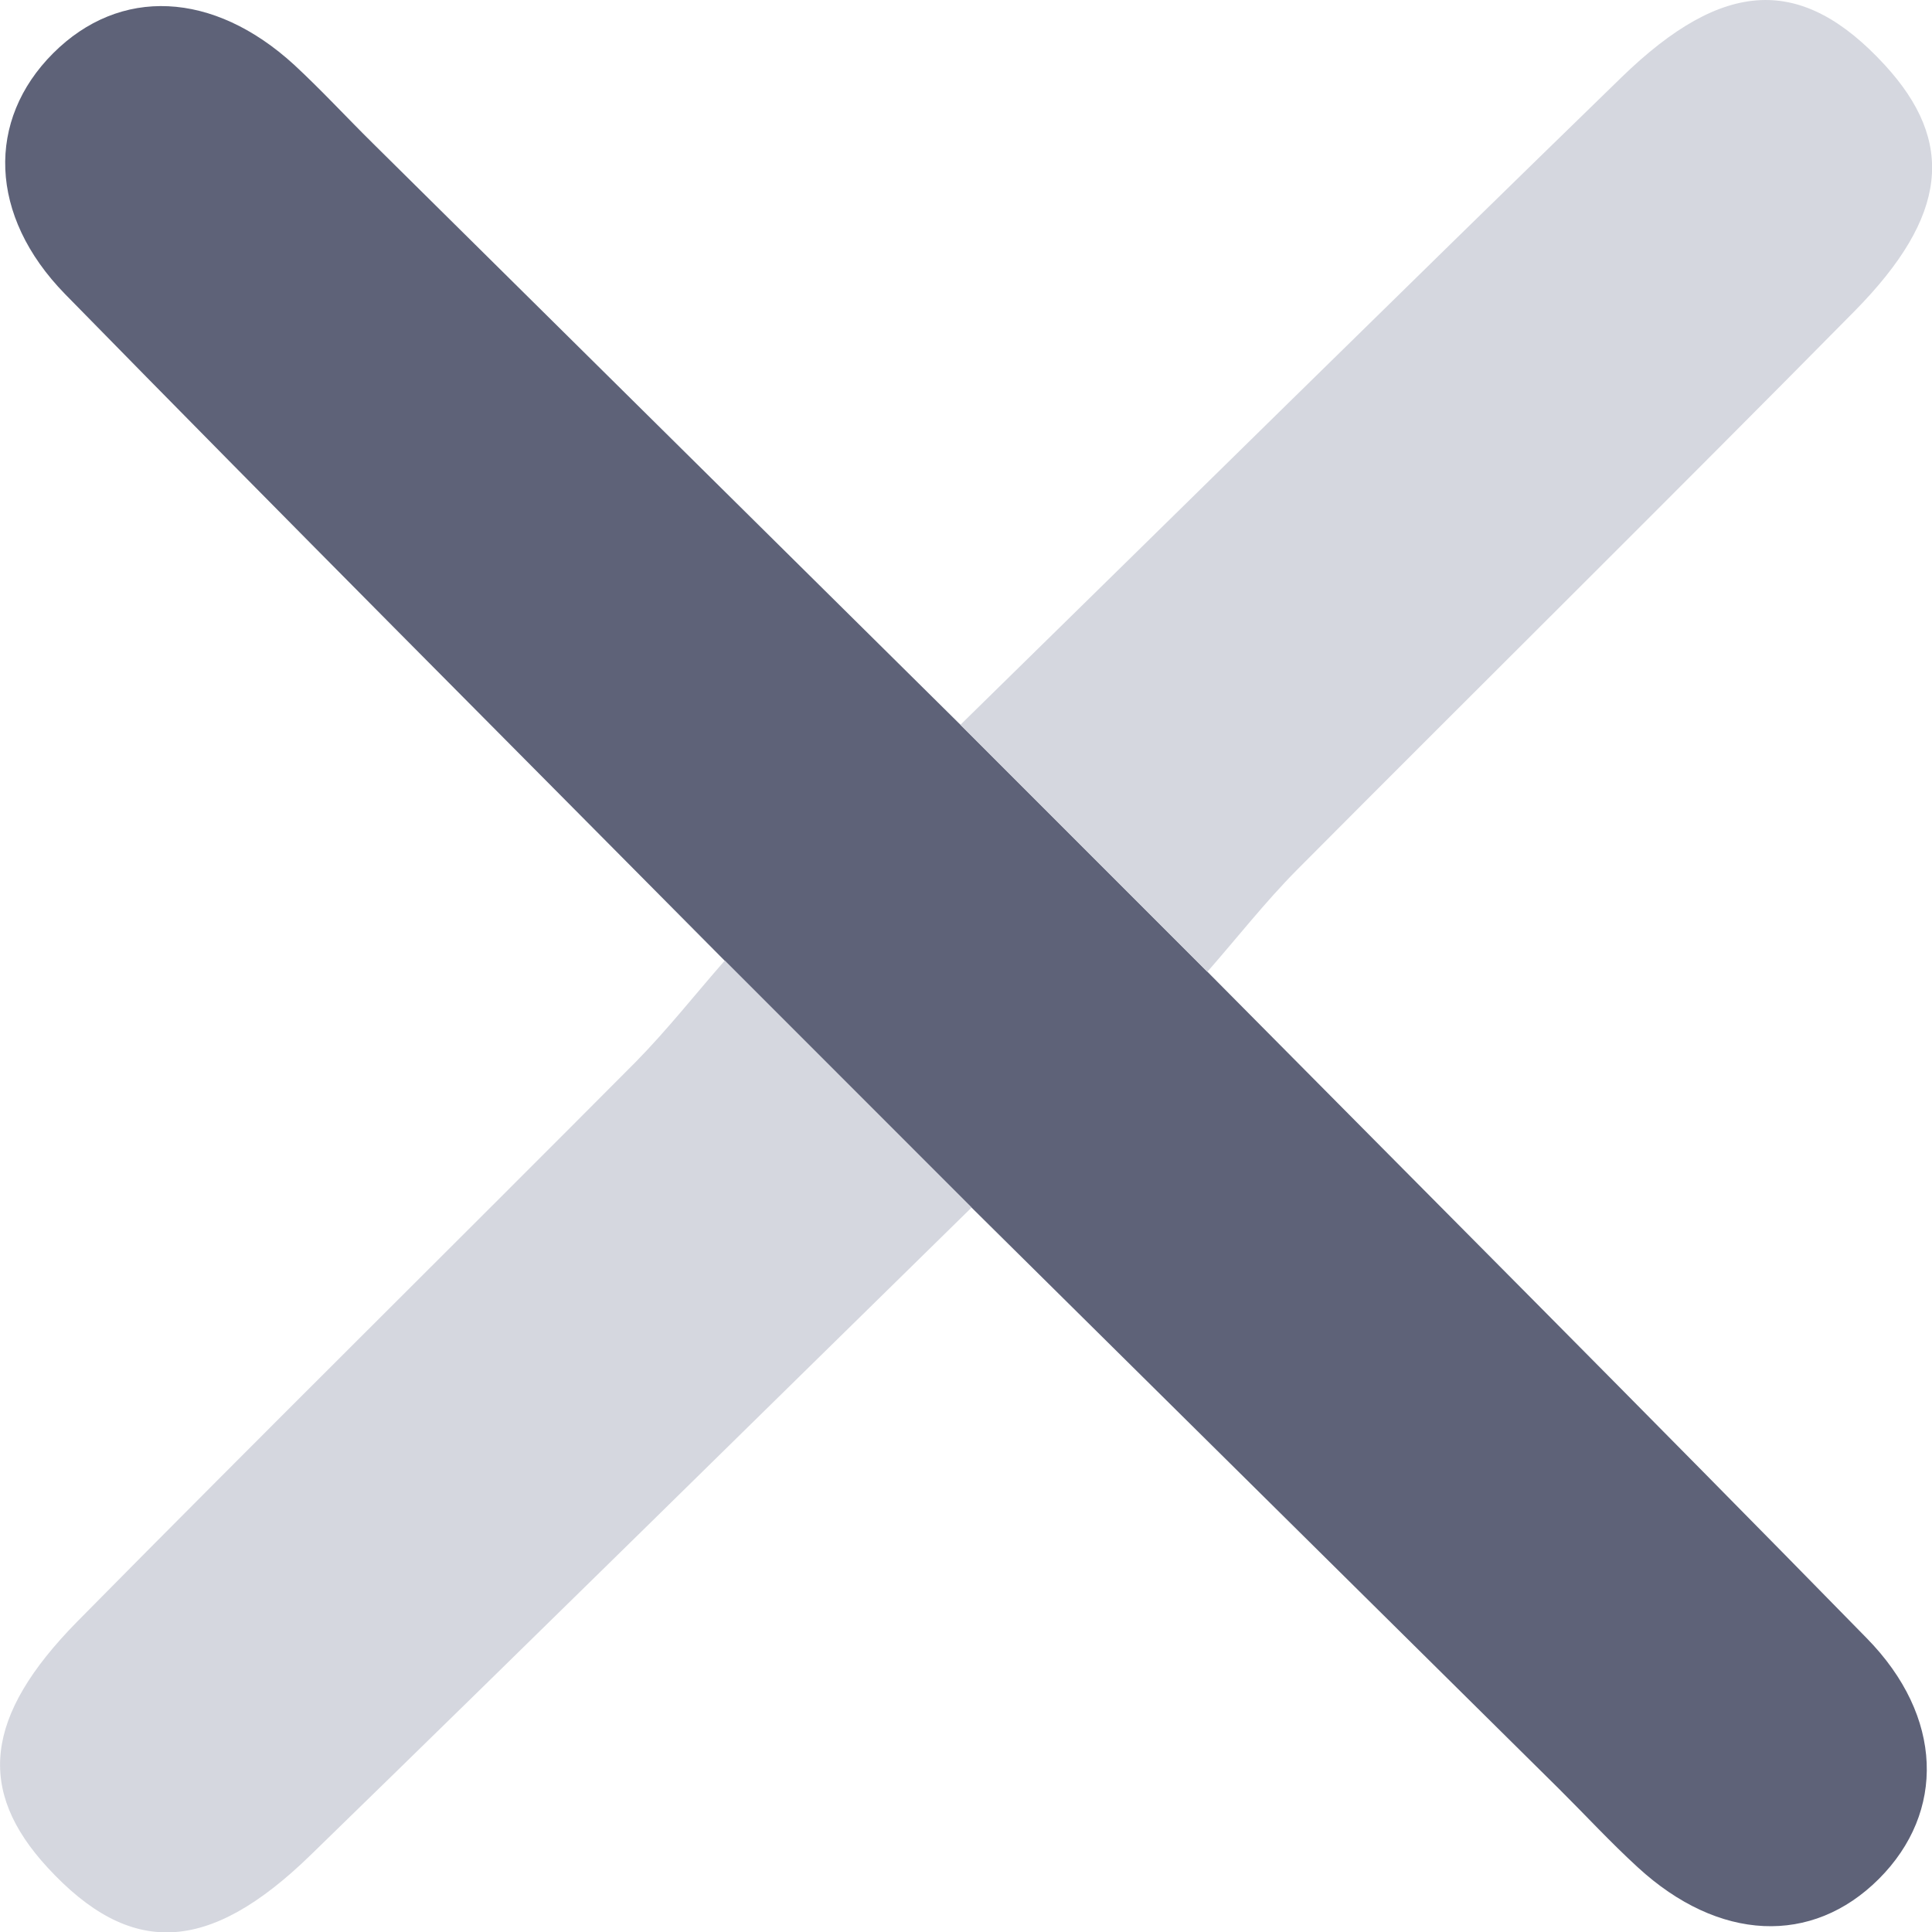 <svg xmlns="http://www.w3.org/2000/svg" width="11.641" height="11.643" viewBox="897.321 306.964 11.641 11.643"><g data-name="Group 10137"><path d="M904.596 312.819c1.325 1.338 2.656 2.67 3.973 4.016.463.472.475 1.048.073 1.45-.403.403-.966.378-1.453-.07-.164-.15-.316-.315-.474-.472l-3.54-3.503-1.488-1.488c-1.326-1.338-2.656-2.67-3.974-4.016-.462-.473-.474-1.049-.072-1.451.402-.402.965-.377 1.453.07.164.152.315.316.474.473l3.54 3.503 1.488 1.488Z" fill="#5e6278" fill-rule="evenodd" data-name="Path 22857"/><path d="m904.596 312.82-1.488-1.489c1.327-1.3 2.65-2.605 3.982-3.9.619-.602 1.09-.616 1.587-.076.426.463.383.91-.18 1.482-1.115 1.13-2.244 2.245-3.363 3.37-.191.193-.359.408-.538.612Z" fill="#d5d7df" fill-rule="evenodd" data-name="Path 22858"/><path d="m901.688 312.752 1.487 1.488c-1.326 1.3-2.65 2.605-3.981 3.9-.619.603-1.09.616-1.587.076-.426-.463-.383-.91.18-1.482 1.115-1.13 2.244-2.245 3.363-3.37.19-.193.359-.408.538-.612Z" fill="#d5d7df" fill-rule="evenodd" data-name="Path 22859"/></g></svg>